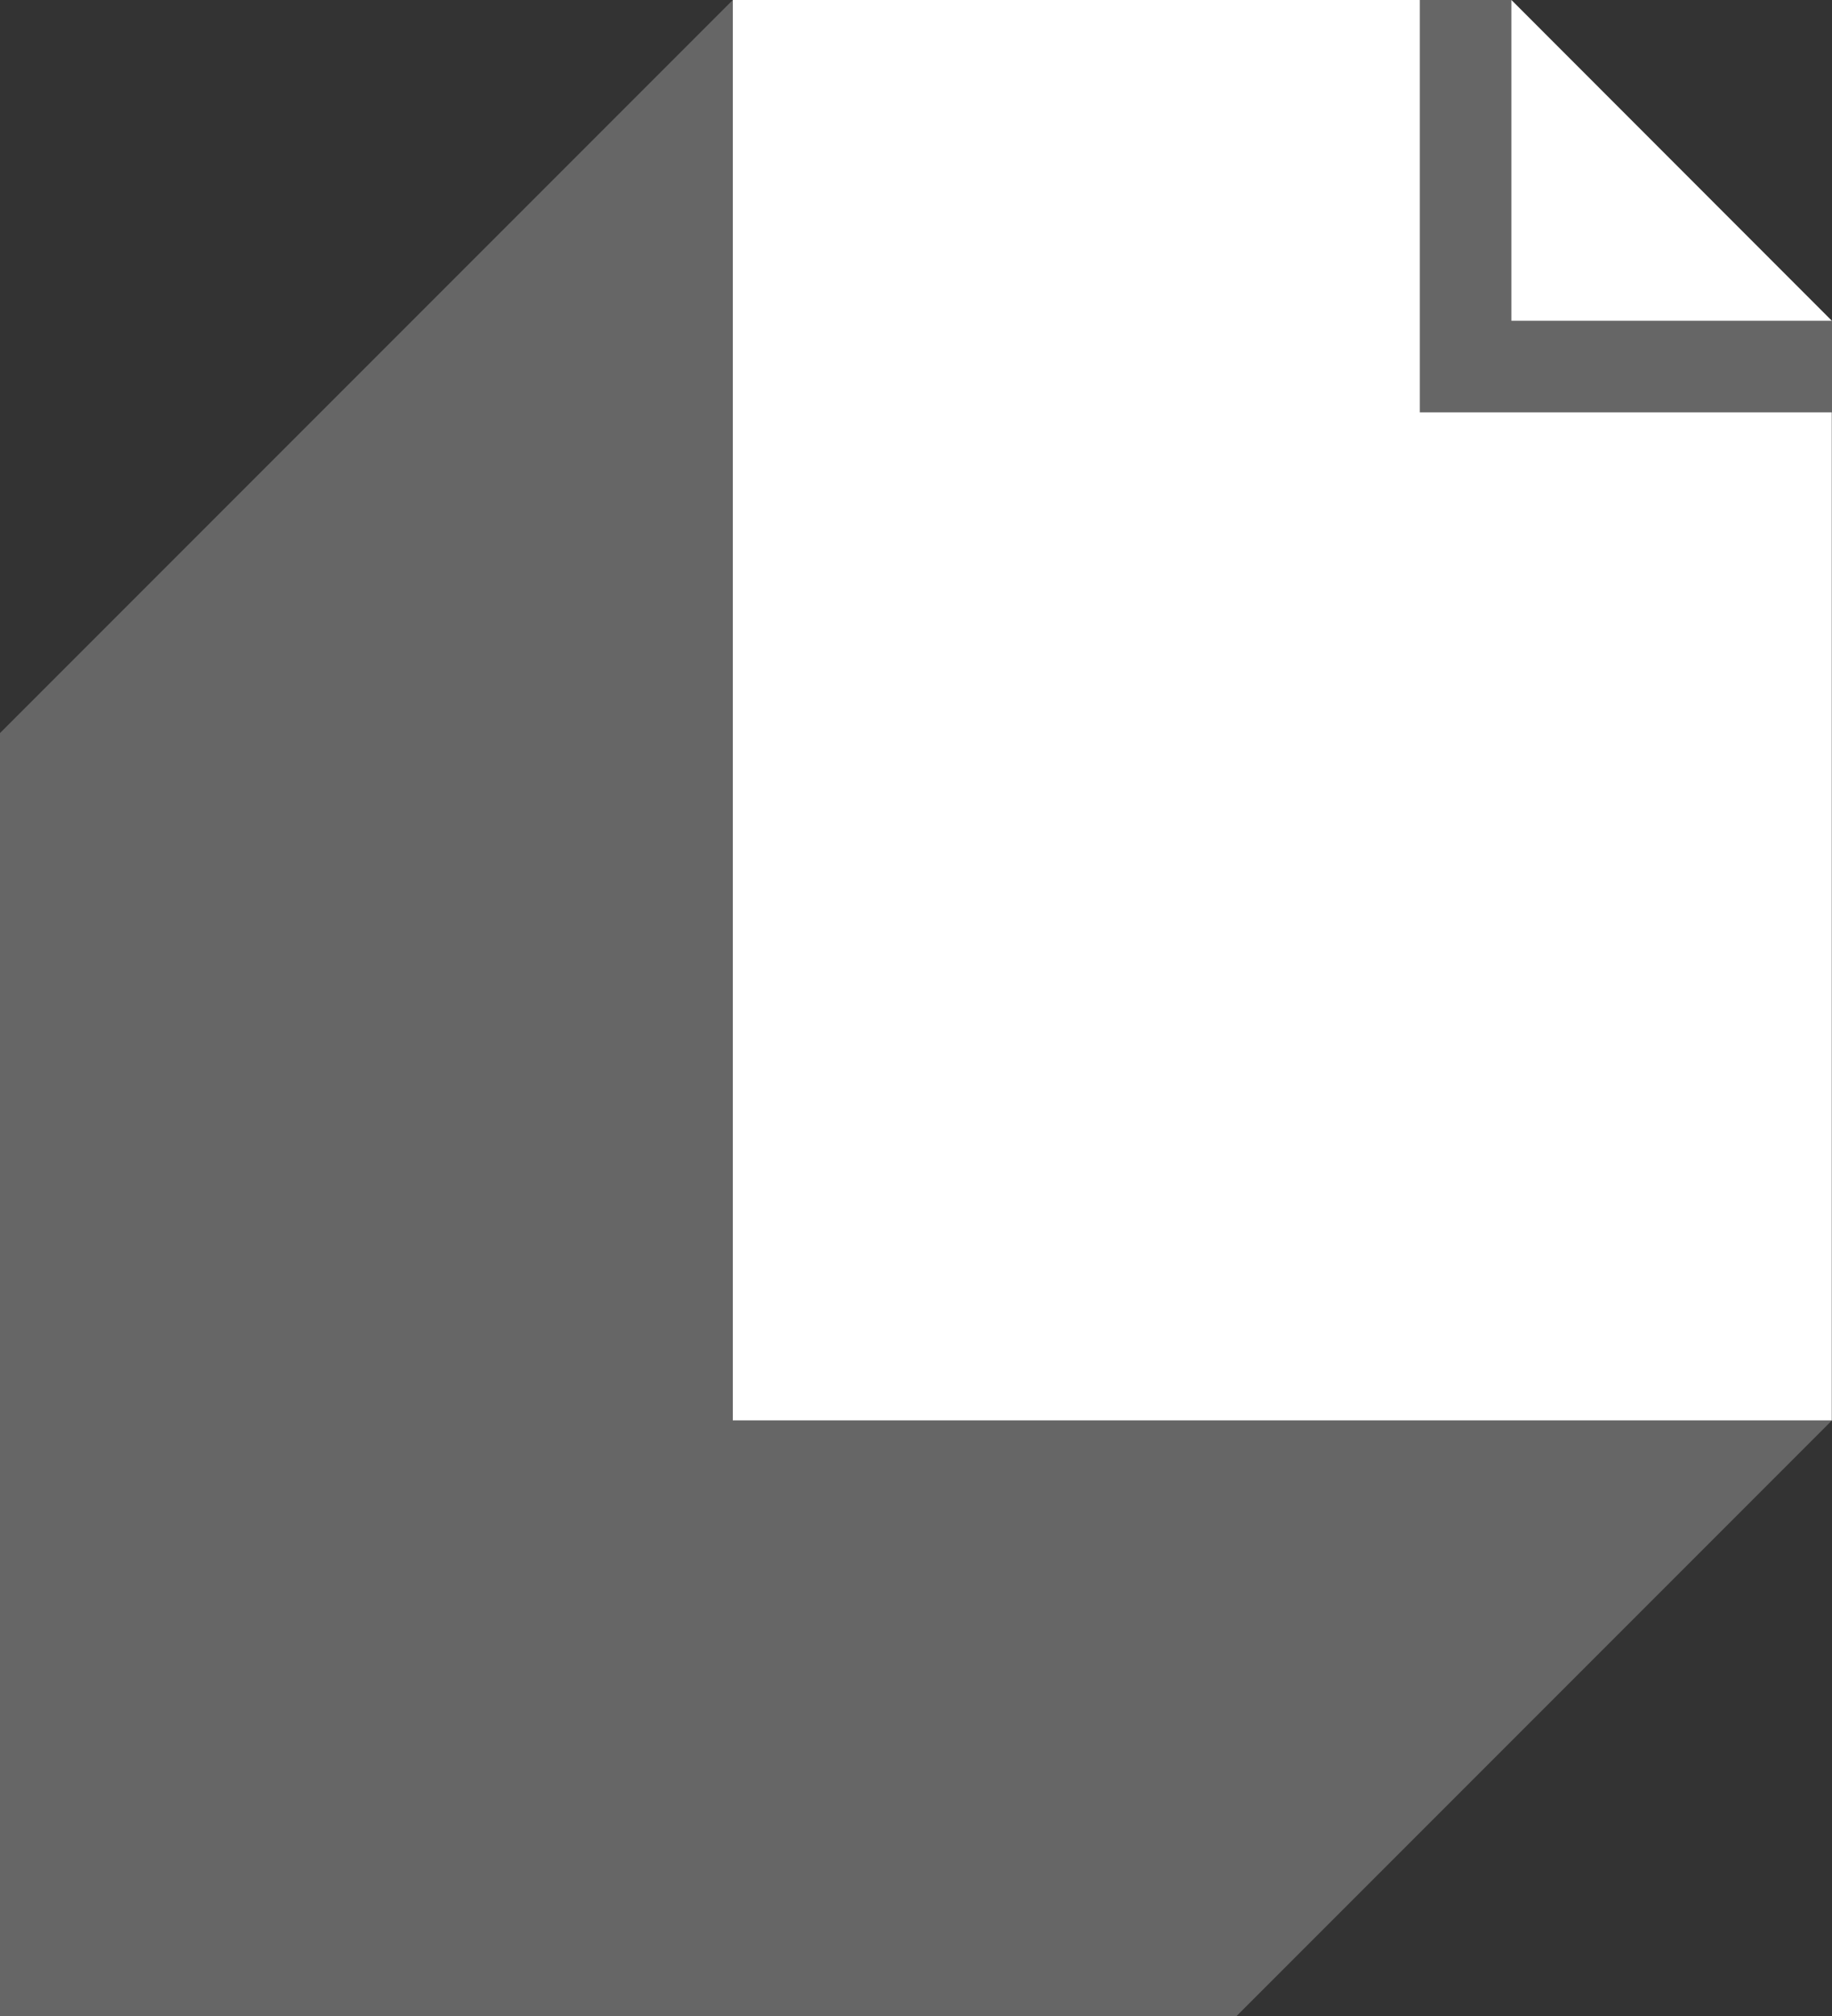 <svg width="40" height="44" viewBox="0 0 40 44" fill="none" xmlns="http://www.w3.org/2000/svg">
<rect x="0" y="0" width="40" height="44" fill="#333333" stroke="none"/>
<path opacity="0.25" d="M27 44L40 31V7L33 0H16L2.55108e-05 16L0 44H27Z" fill="white"/>
<path d="M39.994 31L16 31V7.43866e-05H31V9H39.994V31Z" fill="white"/>
<path d="M33 7V0L39.994 7L33 7Z" fill="white"/>
</svg>
